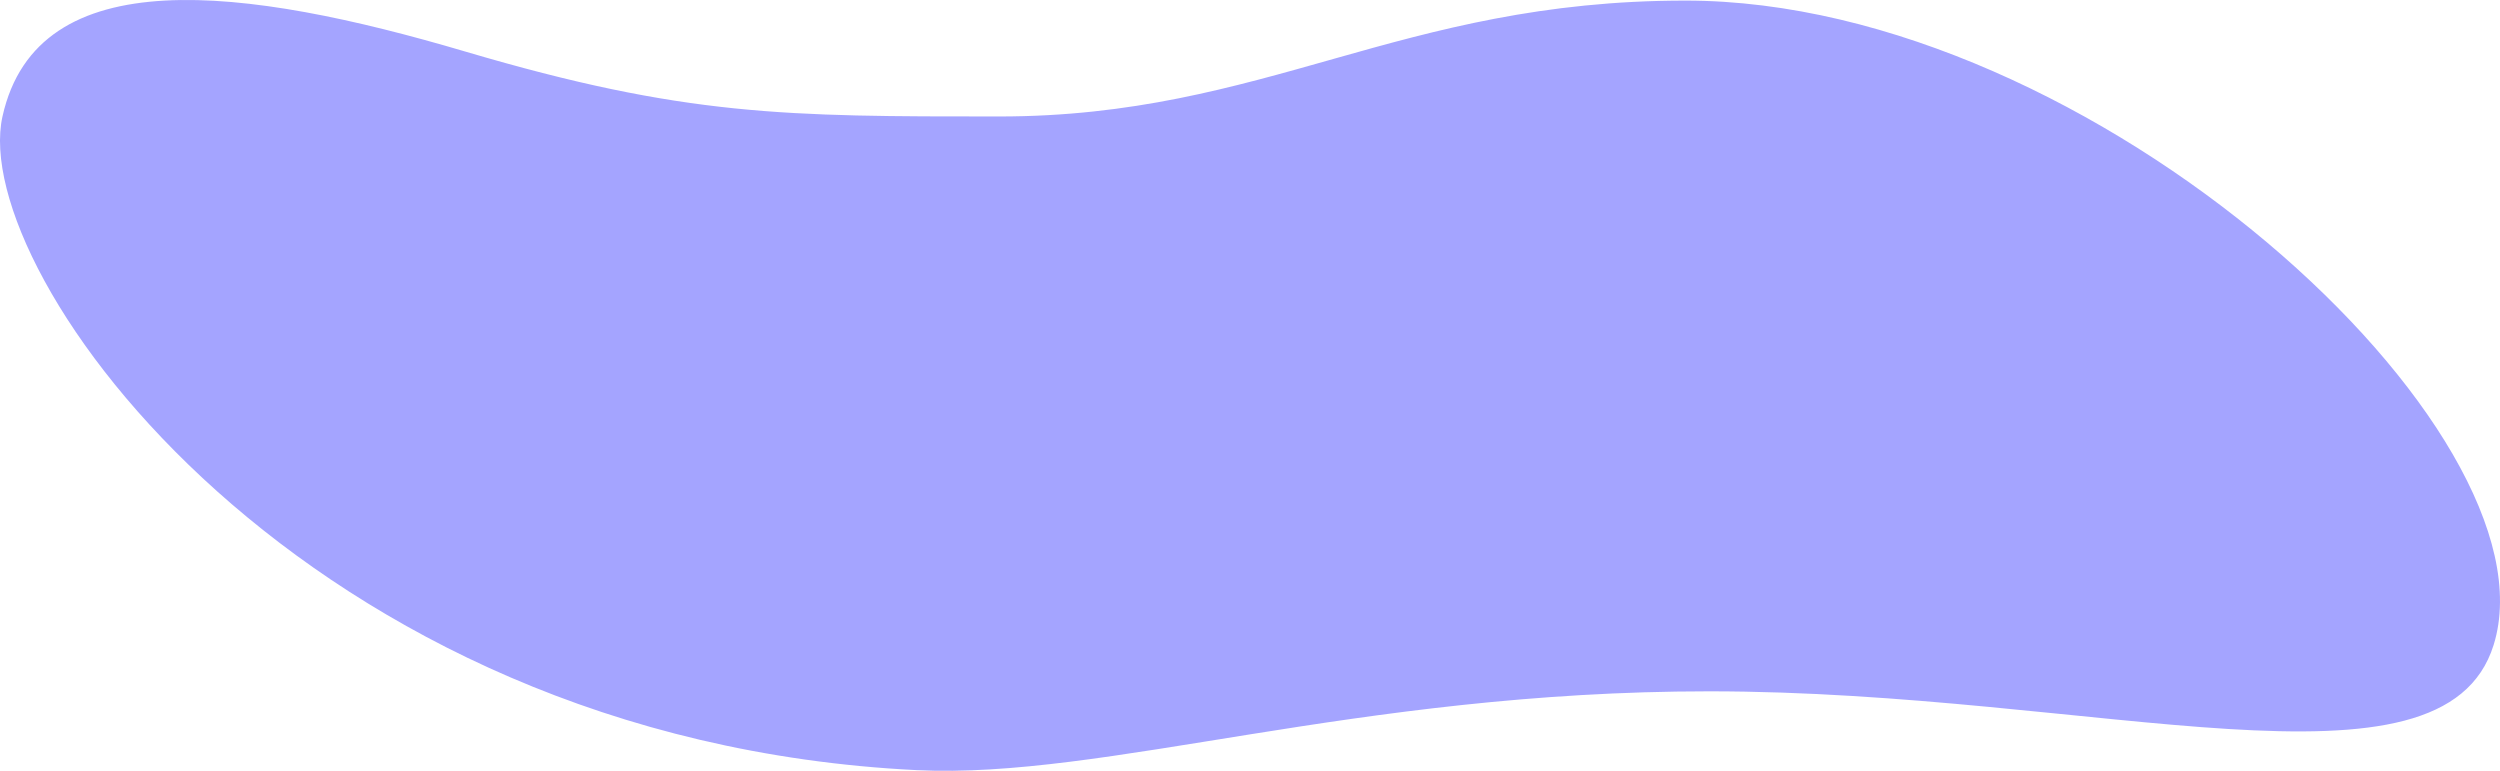 <?xml version="1.0" encoding="UTF-8"?> <svg xmlns="http://www.w3.org/2000/svg" width="2546" height="785" viewBox="0 0 2546 785" fill="none"> <path d="M1017.31 118.629C799.972 118.629 697.694 118.629 473.964 52.534C250.234 -13.562 38.153 -41.888 2.523 118.629C-33.107 279.146 310.156 753.616 933.418 784.304C1125.19 793.746 1380.89 704.045 1740.46 704.045C2136.72 704.045 2488 822.072 2539.51 656.834C2607.22 439.664 2132 0.601 1716.48 0.601C1424.83 0.601 1288.99 118.629 1017.31 118.629Z" fill="#A4A4FF"></path> </svg> 